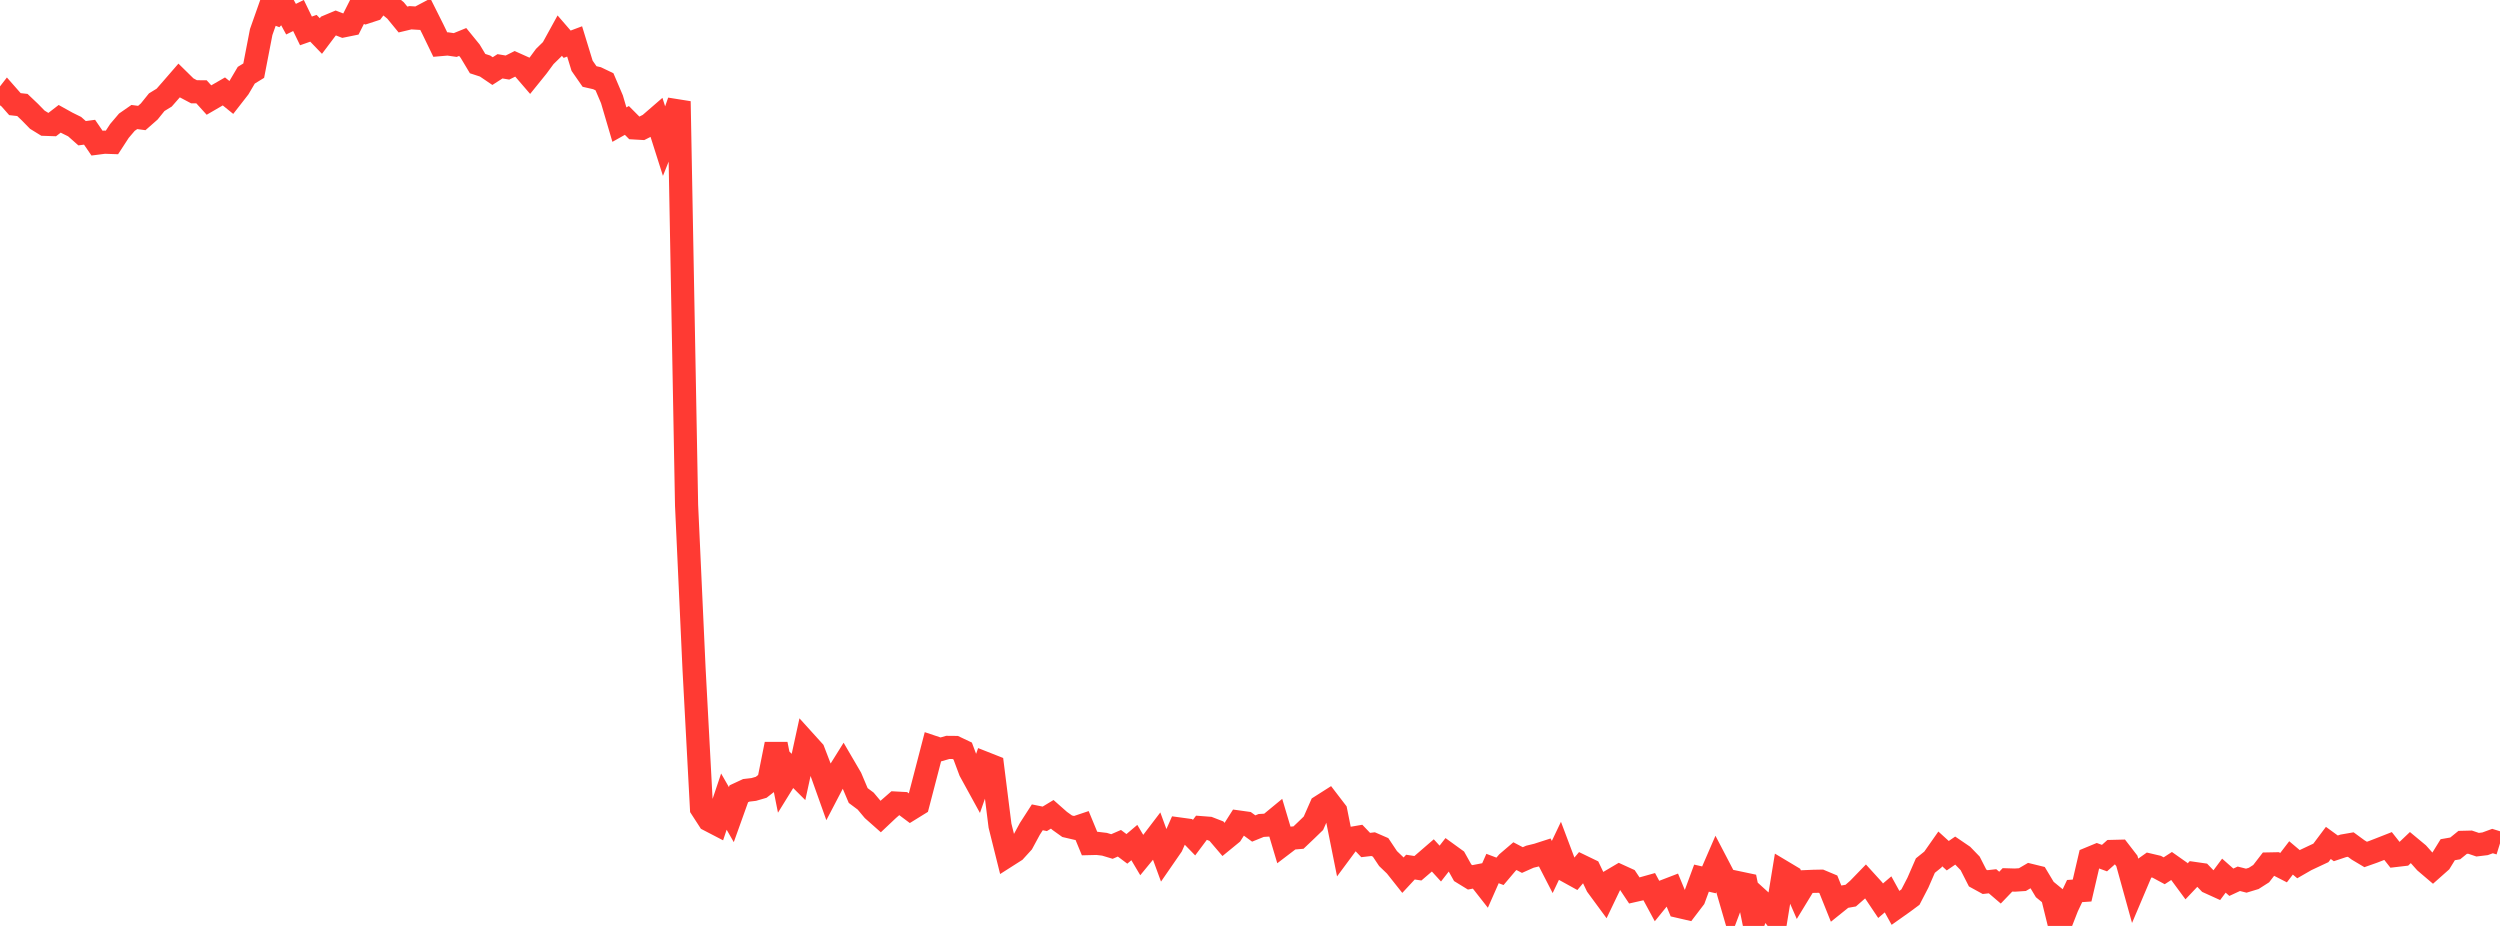 <?xml version="1.0" standalone="no"?>
<!DOCTYPE svg PUBLIC "-//W3C//DTD SVG 1.1//EN" "http://www.w3.org/Graphics/SVG/1.1/DTD/svg11.dtd">

<svg width="135" height="50" viewBox="0 0 135 50" preserveAspectRatio="none" 
  xmlns="http://www.w3.org/2000/svg"
  xmlns:xlink="http://www.w3.org/1999/xlink">


<polyline points="0.0, 5.685 0.403, 5.165 0.806, 5.623 1.209, 5.669 1.612, 6.052 2.015, 6.464 2.418, 6.712 2.821, 6.726 3.224, 6.415 3.627, 6.639 4.03, 6.838 4.433, 7.194 4.836, 7.14 5.239, 7.73 5.642, 7.678 6.045, 7.692 6.448, 7.073 6.851, 6.599 7.254, 6.319 7.657, 6.373 8.06, 6.019 8.463, 5.519 8.866, 5.272 9.269, 4.812 9.672, 4.347 10.075, 4.743 10.478, 4.956 10.881, 4.958 11.284, 5.403 11.687, 5.169 12.09, 4.937 12.493, 5.264 12.896, 4.746 13.299, 4.062 13.701, 3.815 14.104, 1.731 14.507, 0.588 14.91, 0.737 15.313, 0.296 15.716, 1.036 16.119, 0.837 16.522, 1.669 16.925, 1.527 17.328, 1.945 17.731, 1.41 18.134, 1.241 18.537, 1.397 18.94, 1.315 19.343, 0.516 19.746, 0.664 20.149, 0.532 20.552, 0.0 20.955, 0.234 21.358, 0.563 21.761, 1.054 22.164, 0.958 22.567, 0.983 22.97, 0.77 23.373, 1.574 23.776, 2.408 24.179, 2.373 24.582, 2.431 24.985, 2.267 25.388, 2.762 25.791, 3.435 26.194, 3.566 26.597, 3.839 27.0, 3.58 27.403, 3.648 27.806, 3.447 28.209, 3.628 28.612, 4.096 29.015, 3.597 29.418, 3.05 29.821, 2.655 30.224, 1.922 30.627, 2.388 31.03, 2.237 31.433, 3.552 31.836, 4.131 32.239, 4.223 32.642, 4.416 33.045, 5.361 33.448, 6.73 33.851, 6.503 34.254, 6.908 34.657, 6.931 35.06, 6.726 35.463, 6.377 35.866, 7.645 36.269, 6.635 36.672, 5.476 37.075, 27.281 37.478, 36.103 37.881, 43.654 38.284, 44.277 38.687, 44.486 39.09, 43.287 39.493, 43.99 39.896, 42.865 40.299, 42.678 40.701, 42.631 41.104, 42.514 41.507, 42.199 41.91, 40.184 42.313, 42.206 42.716, 41.554 43.119, 41.956 43.522, 40.109 43.925, 40.554 44.328, 41.603 44.731, 42.733 45.134, 41.961 45.537, 41.316 45.94, 42.006 46.343, 42.959 46.746, 43.259 47.149, 43.74 47.552, 44.097 47.955, 43.717 48.358, 43.365 48.761, 43.387 49.164, 43.689 49.567, 43.44 49.97, 41.893 50.373, 40.342 50.776, 40.477 51.179, 40.36 51.582, 40.364 51.985, 40.555 52.388, 41.634 52.791, 42.369 53.194, 41.217 53.597, 41.376 54.0, 44.586 54.403, 46.204 54.806, 45.947 55.209, 45.505 55.612, 44.76 56.015, 44.135 56.418, 44.217 56.821, 43.973 57.224, 44.329 57.627, 44.617 58.03, 44.711 58.433, 44.576 58.836, 45.552 59.239, 45.542 59.642, 45.59 60.045, 45.711 60.448, 45.536 60.851, 45.839 61.254, 45.498 61.657, 46.177 62.06, 45.687 62.463, 45.158 62.866, 46.258 63.269, 45.674 63.672, 44.764 64.075, 44.819 64.478, 45.233 64.881, 44.695 65.284, 44.726 65.687, 44.882 66.09, 45.354 66.493, 45.024 66.896, 44.39 67.299, 44.446 67.701, 44.739 68.104, 44.575 68.507, 44.551 68.91, 44.219 69.313, 45.57 69.716, 45.263 70.119, 45.229 70.522, 44.846 70.925, 44.456 71.328, 43.541 71.731, 43.285 72.134, 43.811 72.537, 45.822 72.94, 45.278 73.343, 45.209 73.746, 45.631 74.149, 45.584 74.552, 45.759 74.955, 46.363 75.358, 46.75 75.761, 47.258 76.164, 46.824 76.567, 46.886 76.97, 46.54 77.373, 46.192 77.776, 46.633 78.179, 46.116 78.582, 46.408 78.985, 47.13 79.388, 47.377 79.791, 47.299 80.194, 47.813 80.597, 46.9 81.0, 47.052 81.403, 46.576 81.806, 46.232 82.209, 46.443 82.612, 46.263 83.015, 46.165 83.418, 46.035 83.821, 46.818 84.224, 45.972 84.627, 47.044 85.03, 47.266 85.433, 46.787 85.836, 46.982 86.239, 47.827 86.642, 48.375 87.045, 47.534 87.448, 47.296 87.851, 47.48 88.254, 48.085 88.657, 47.994 89.06, 47.881 89.463, 48.627 89.866, 48.13 90.269, 47.975 90.672, 48.949 91.075, 49.042 91.478, 48.513 91.881, 47.42 92.284, 47.512 92.687, 46.582 93.09, 47.355 93.493, 48.741 93.896, 47.675 94.299, 47.76 94.701, 49.742 95.104, 48.676 95.507, 49.042 95.91, 49.569 96.313, 47.104 96.716, 47.345 97.119, 48.271 97.522, 47.609 97.925, 47.592 98.328, 47.584 98.731, 47.753 99.134, 48.758 99.537, 48.434 99.94, 48.363 100.343, 48.01 100.746, 47.594 101.149, 48.037 101.552, 48.639 101.955, 48.295 102.358, 49.027 102.761, 48.742 103.164, 48.443 103.567, 47.666 103.97, 46.741 104.373, 46.417 104.776, 45.842 105.179, 46.208 105.582, 45.931 105.985, 46.205 106.388, 46.622 106.791, 47.412 107.194, 47.633 107.597, 47.588 108.0, 47.933 108.403, 47.513 108.806, 47.525 109.209, 47.499 109.612, 47.263 110.015, 47.362 110.418, 48.034 110.821, 48.364 111.224, 50.0 111.627, 48.968 112.03, 48.117 112.433, 48.089 112.836, 46.358 113.239, 46.191 113.642, 46.338 114.045, 45.978 114.448, 45.968 114.851, 46.49 115.254, 47.946 115.657, 46.995 116.06, 46.71 116.463, 46.805 116.866, 47.022 117.269, 46.761 117.672, 47.045 118.075, 47.592 118.478, 47.166 118.881, 47.224 119.284, 47.643 119.687, 47.826 120.09, 47.285 120.493, 47.641 120.896, 47.454 121.299, 47.556 121.701, 47.434 122.104, 47.177 122.507, 46.654 122.91, 46.646 123.313, 46.853 123.716, 46.327 124.119, 46.667 124.522, 46.435 124.925, 46.245 125.328, 46.056 125.731, 45.518 126.134, 45.811 126.537, 45.676 126.94, 45.606 127.343, 45.901 127.746, 46.141 128.149, 45.999 128.552, 45.842 128.955, 45.684 129.358, 46.195 129.761, 46.148 130.164, 45.765 130.567, 46.1 130.97, 46.552 131.373, 46.895 131.776, 46.537 132.179, 45.884 132.582, 45.814 132.985, 45.487 133.388, 45.477 133.791, 45.614 134.194, 45.565 134.597, 45.417 135.0, 45.542" fill="none" stroke="#ff3a33" stroke-width="1.25"/>

</svg>